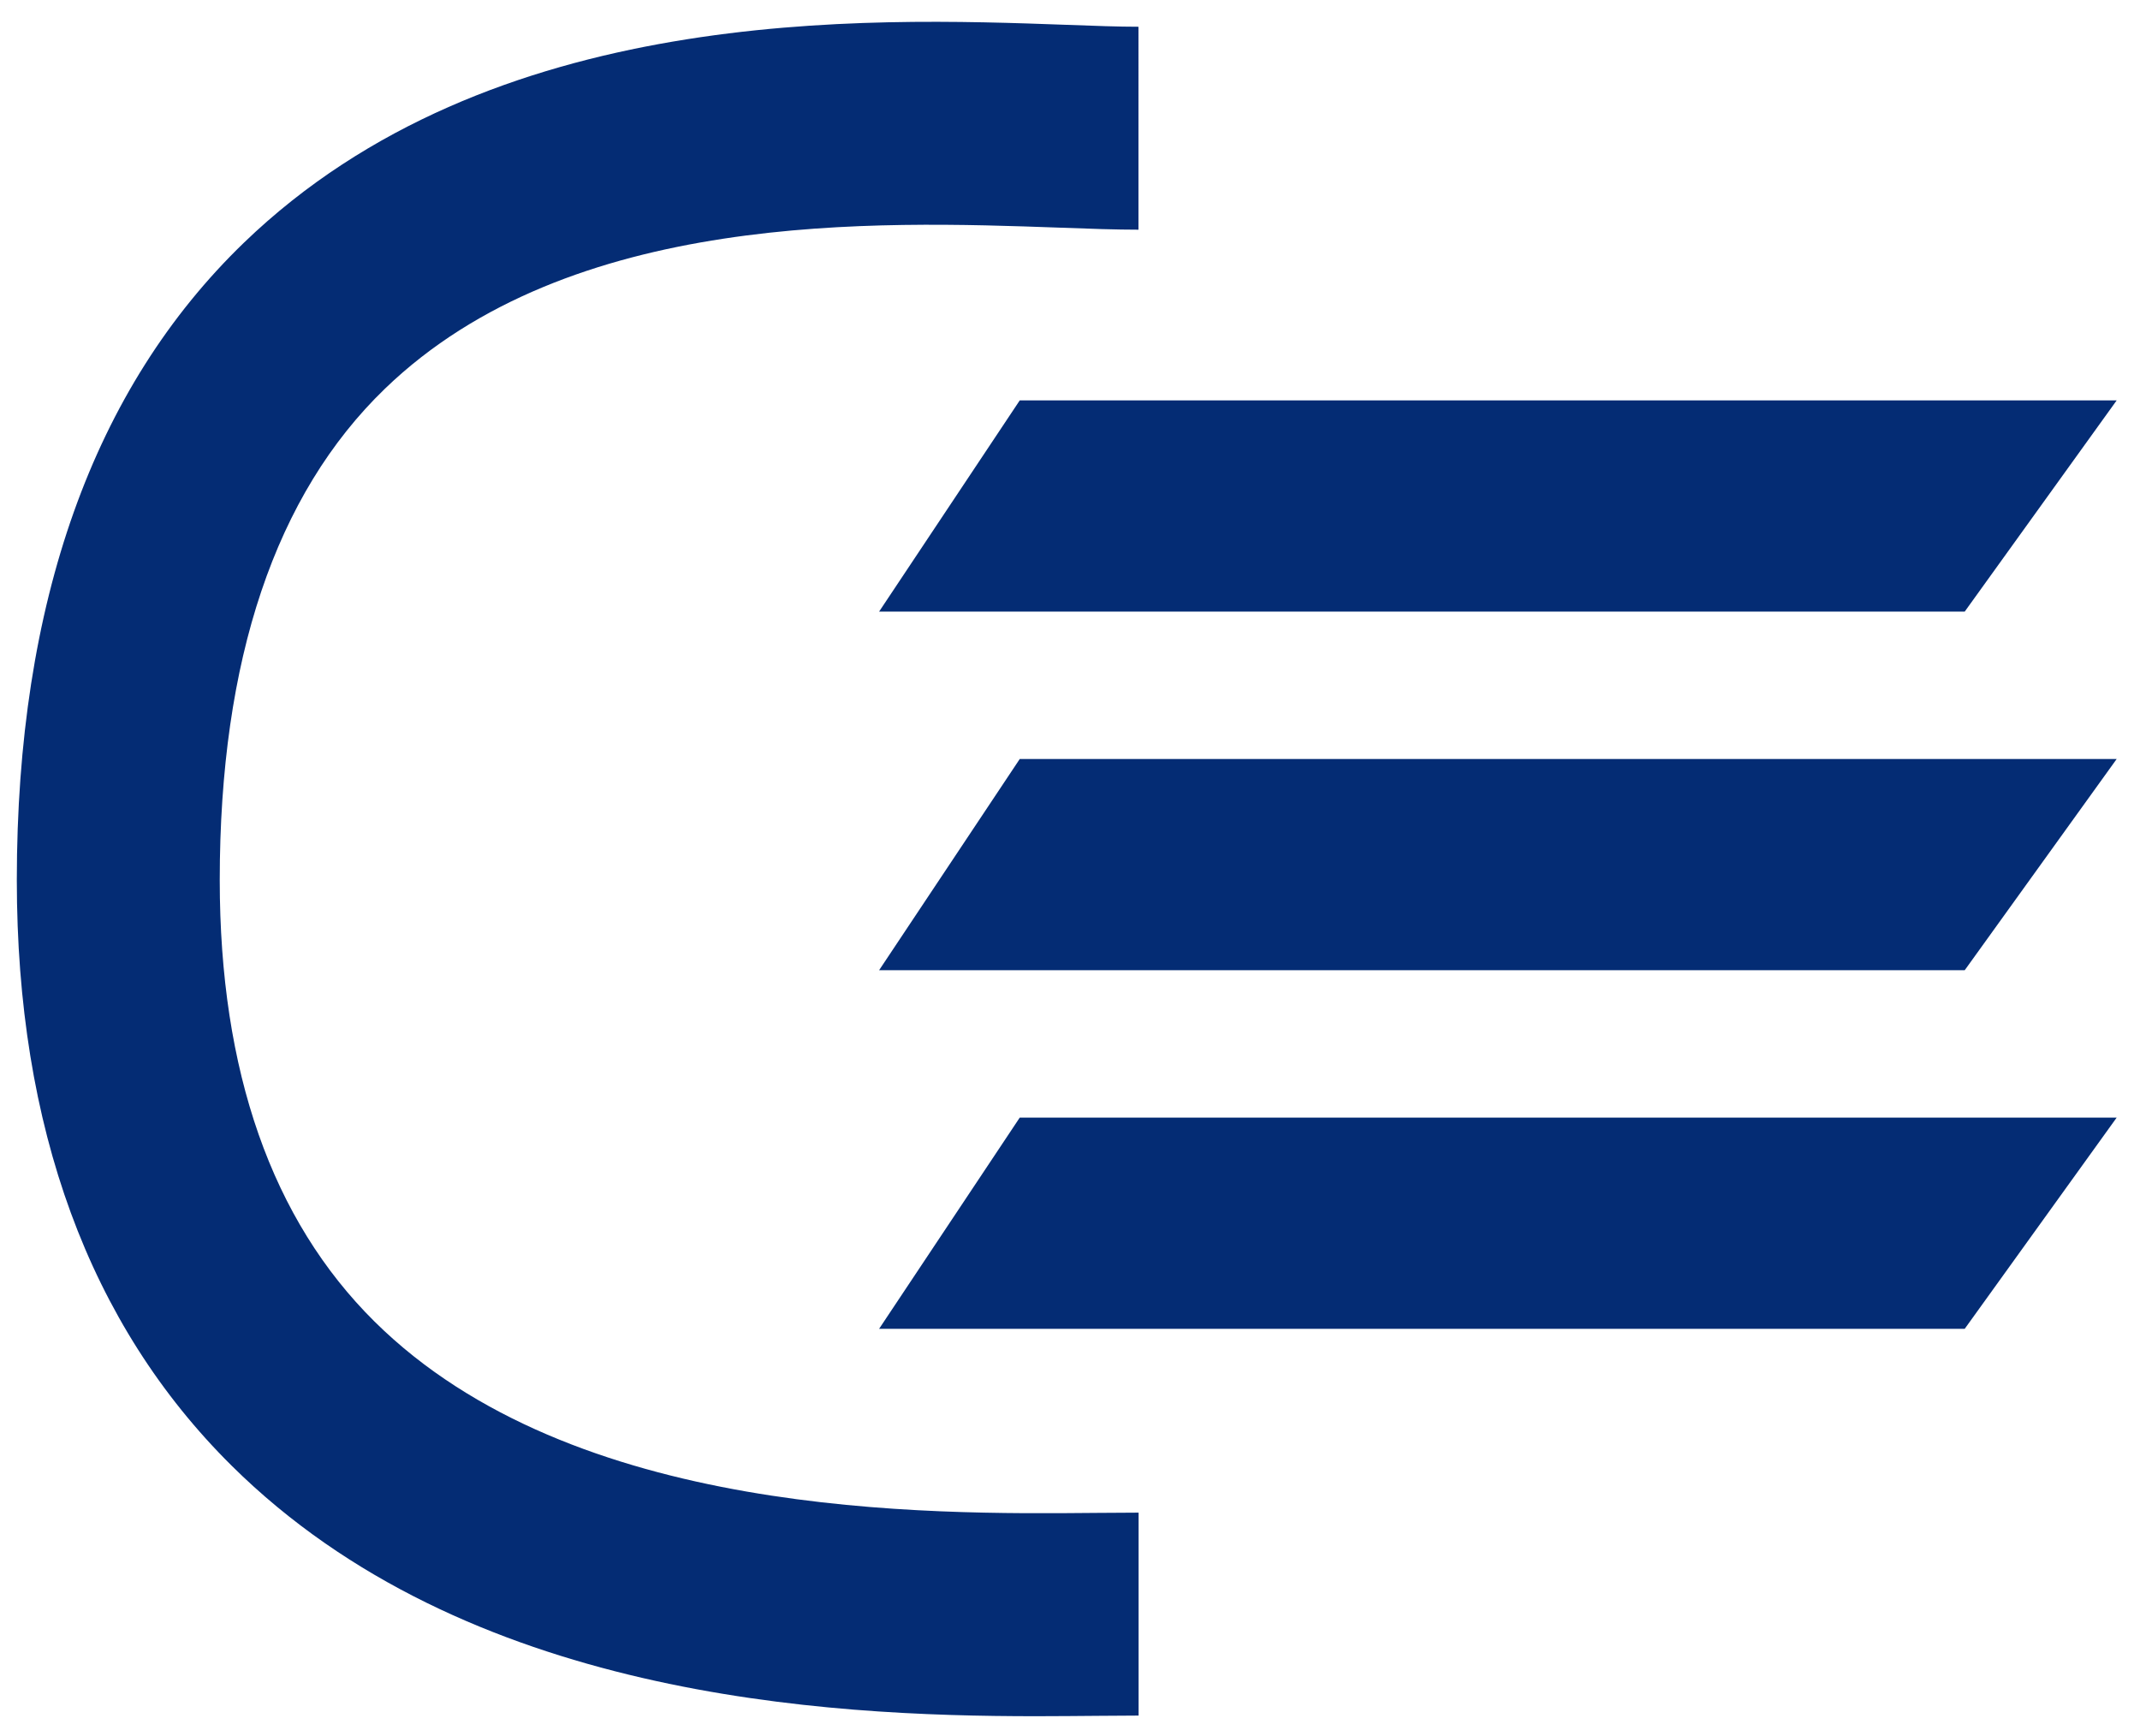 <svg xmlns="http://www.w3.org/2000/svg" xmlns:xlink="http://www.w3.org/1999/xlink" id="Layer_1" x="0px" y="0px" viewBox="0 0 1679.9 1362.8" style="enable-background:new 0 0 1679.9 1362.8;" xml:space="preserve"><style type="text/css">	.st0{fill:#042C74;}</style><g>	<path class="st0" d="M294,1037.4C213.4,957.6,172.5,841,172.5,690.8c0-172.9,43.7-302.7,129.7-385.7   c145.3-140.2,386-131.5,529.6-126.4c23.8,0.9,44.7,1.6,61.9,1.6V21c-15.7,0-34.6-0.7-56.2-1.5c-157.9-5.7-451.9-16.2-646,171   C73.2,304.7,13.2,473,13.2,690.8c0,194.3,56.8,349,168.7,459.8c183.6,181.8,464.7,196.6,631.4,196.6c17.7,0,34.2-0.2,49.1-0.3   c11.5-0.1,22-0.2,31.4-0.2v-159.3c-9.8,0-20.9,0.1-33,0.2C727.4,1188.8,449.9,1191.7,294,1037.4z"></path>	<polygon class="st0" points="690.1,480.1 1542.3,480.1 1661.6,314.3 800.5,314.3  "></polygon>	<polygon class="st0" points="690.1,761.6 1542.3,761.6 1661.6,595.8 800.5,595.8  "></polygon>	<polygon class="st0" points="690.1,1043.1 1542.3,1043.1 1661.6,877.3 800.5,877.3  "></polygon></g></svg>